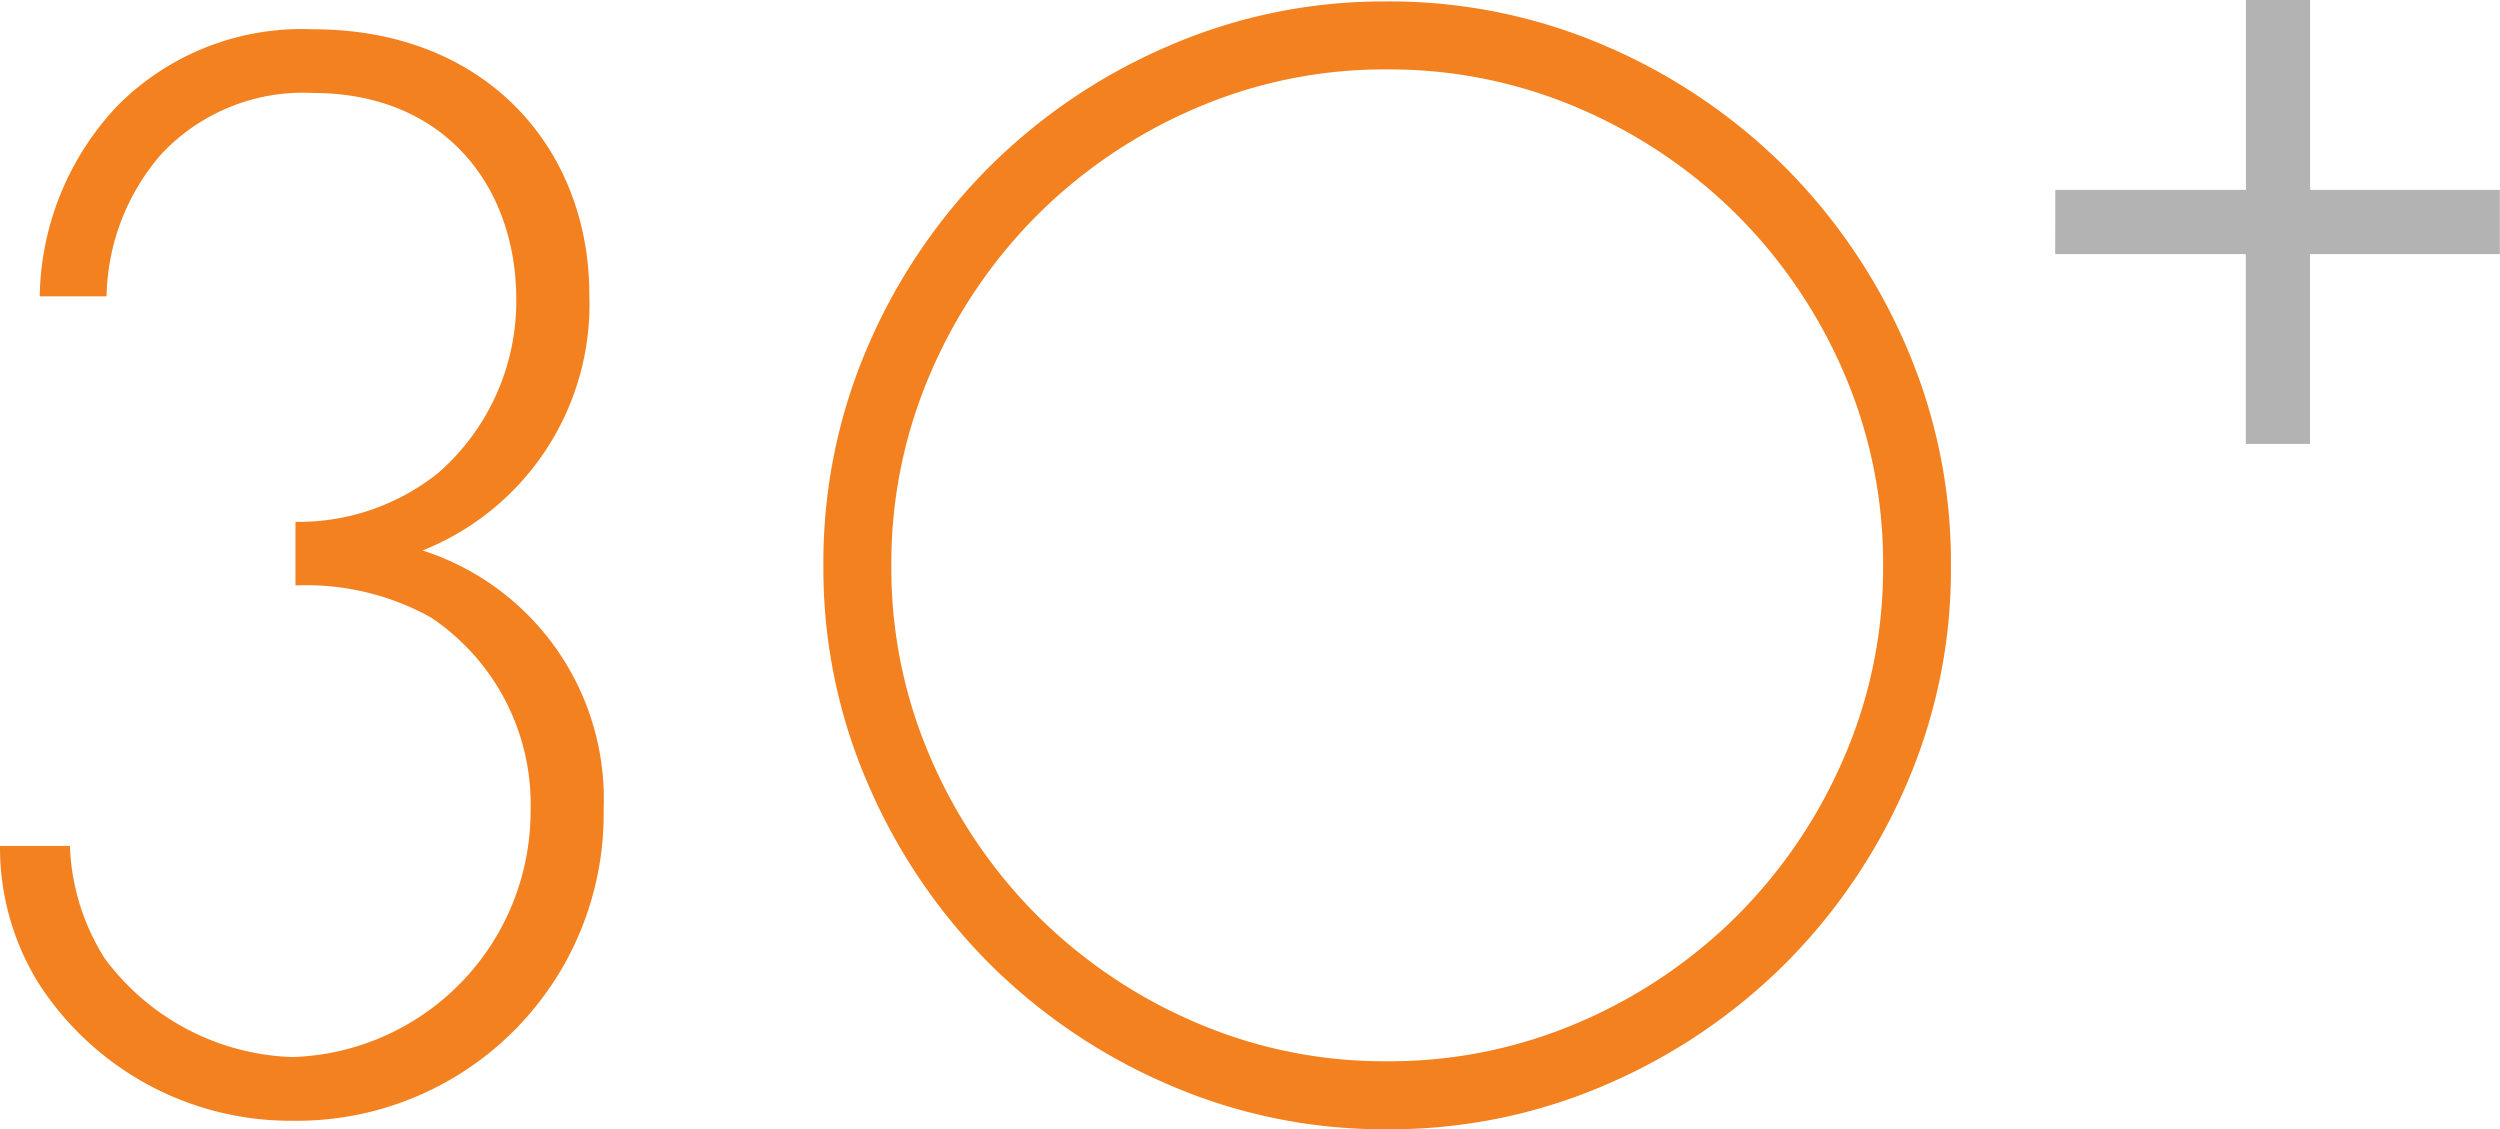 <svg xmlns="http://www.w3.org/2000/svg" width="86.558" height="39.094" viewBox="0 0 86.558 39.094">
  <g id="Group_15184" data-name="Group 15184" transform="translate(-331.11 -1730.801)">
    <path id="Path_15351" data-name="Path 15351" d="M-10.89-8.91A8.928,8.928,0,0,0-9.57-4.18,10.372,10.372,0,0,0-.77.605a10.625,10.625,0,0,0,10.78-10.78A9.037,9.037,0,0,0,3.74-19.14,9.175,9.175,0,0,0,9.515-28c0-5-3.52-9.185-9.57-9.185A8.989,8.989,0,0,0-6.82-34.54a9.812,9.812,0,0,0-2.695,6.6H-7.2a7.706,7.706,0,0,1,1.87-4.895A6.72,6.72,0,0,1-.055-34.98c4.565,0,7.04,3.245,7.04,7.15a7.9,7.9,0,0,1-2.695,6,7.744,7.744,0,0,1-4.95,1.7v2.2a8.919,8.919,0,0,1,4.675,1.1A7.773,7.773,0,0,1,7.48-10.12,8.515,8.515,0,0,1-.77-1.6a8.422,8.422,0,0,1-6.49-3.41,7.784,7.784,0,0,1-1.21-3.9Z" transform="translate(342 1769)" fill="#f48120"/>
    <path id="Path_15269" data-name="Path 15269" d="M98.839-47.32a18.829,18.829,0,0,0-1.549-7.61,19.94,19.94,0,0,0-4.192-6.2,19.94,19.94,0,0,0-6.2-4.192,18.83,18.83,0,0,0-7.61-1.549,18.7,18.7,0,0,0-7.557,1.549,19.94,19.94,0,0,0-6.2,4.192,19.94,19.94,0,0,0-4.192,6.2A18.829,18.829,0,0,0,59.8-47.32a18.7,18.7,0,0,0,1.549,7.557,19.94,19.94,0,0,0,4.192,6.2,19.94,19.94,0,0,0,6.2,4.192,18.7,18.7,0,0,0,7.557,1.549,18.829,18.829,0,0,0,7.61-1.549,19.94,19.94,0,0,0,6.2-4.192,19.94,19.94,0,0,0,4.192-6.2A18.7,18.7,0,0,0,98.839-47.32Zm-2.35,0a16.458,16.458,0,0,1-1.362,6.649,17.524,17.524,0,0,1-3.685,5.447,17.524,17.524,0,0,1-5.447,3.685,16.589,16.589,0,0,1-6.7,1.362,16.458,16.458,0,0,1-6.649-1.362A17.524,17.524,0,0,1,67.2-35.224a17.524,17.524,0,0,1-3.685-5.447,16.459,16.459,0,0,1-1.362-6.649,16.589,16.589,0,0,1,1.362-6.7A17.524,17.524,0,0,1,67.2-59.47a17.524,17.524,0,0,1,5.447-3.685,16.458,16.458,0,0,1,6.649-1.362,16.589,16.589,0,0,1,6.7,1.362,17.524,17.524,0,0,1,5.447,3.685,17.524,17.524,0,0,1,3.685,5.447A16.589,16.589,0,0,1,96.489-47.32Z" transform="translate(299.819 1797.722)" fill="#f48120"/>
    <path id="Path_15267" data-name="Path 15267" d="M2.067-17.969h6.6v6.574h2.222v-6.574h6.574v-2.222H10.893v-6.574H8.672v6.574h-6.6Z" transform="translate(400.2 1757.566)" fill="#b3b3b3"/>
  </g>
</svg>
